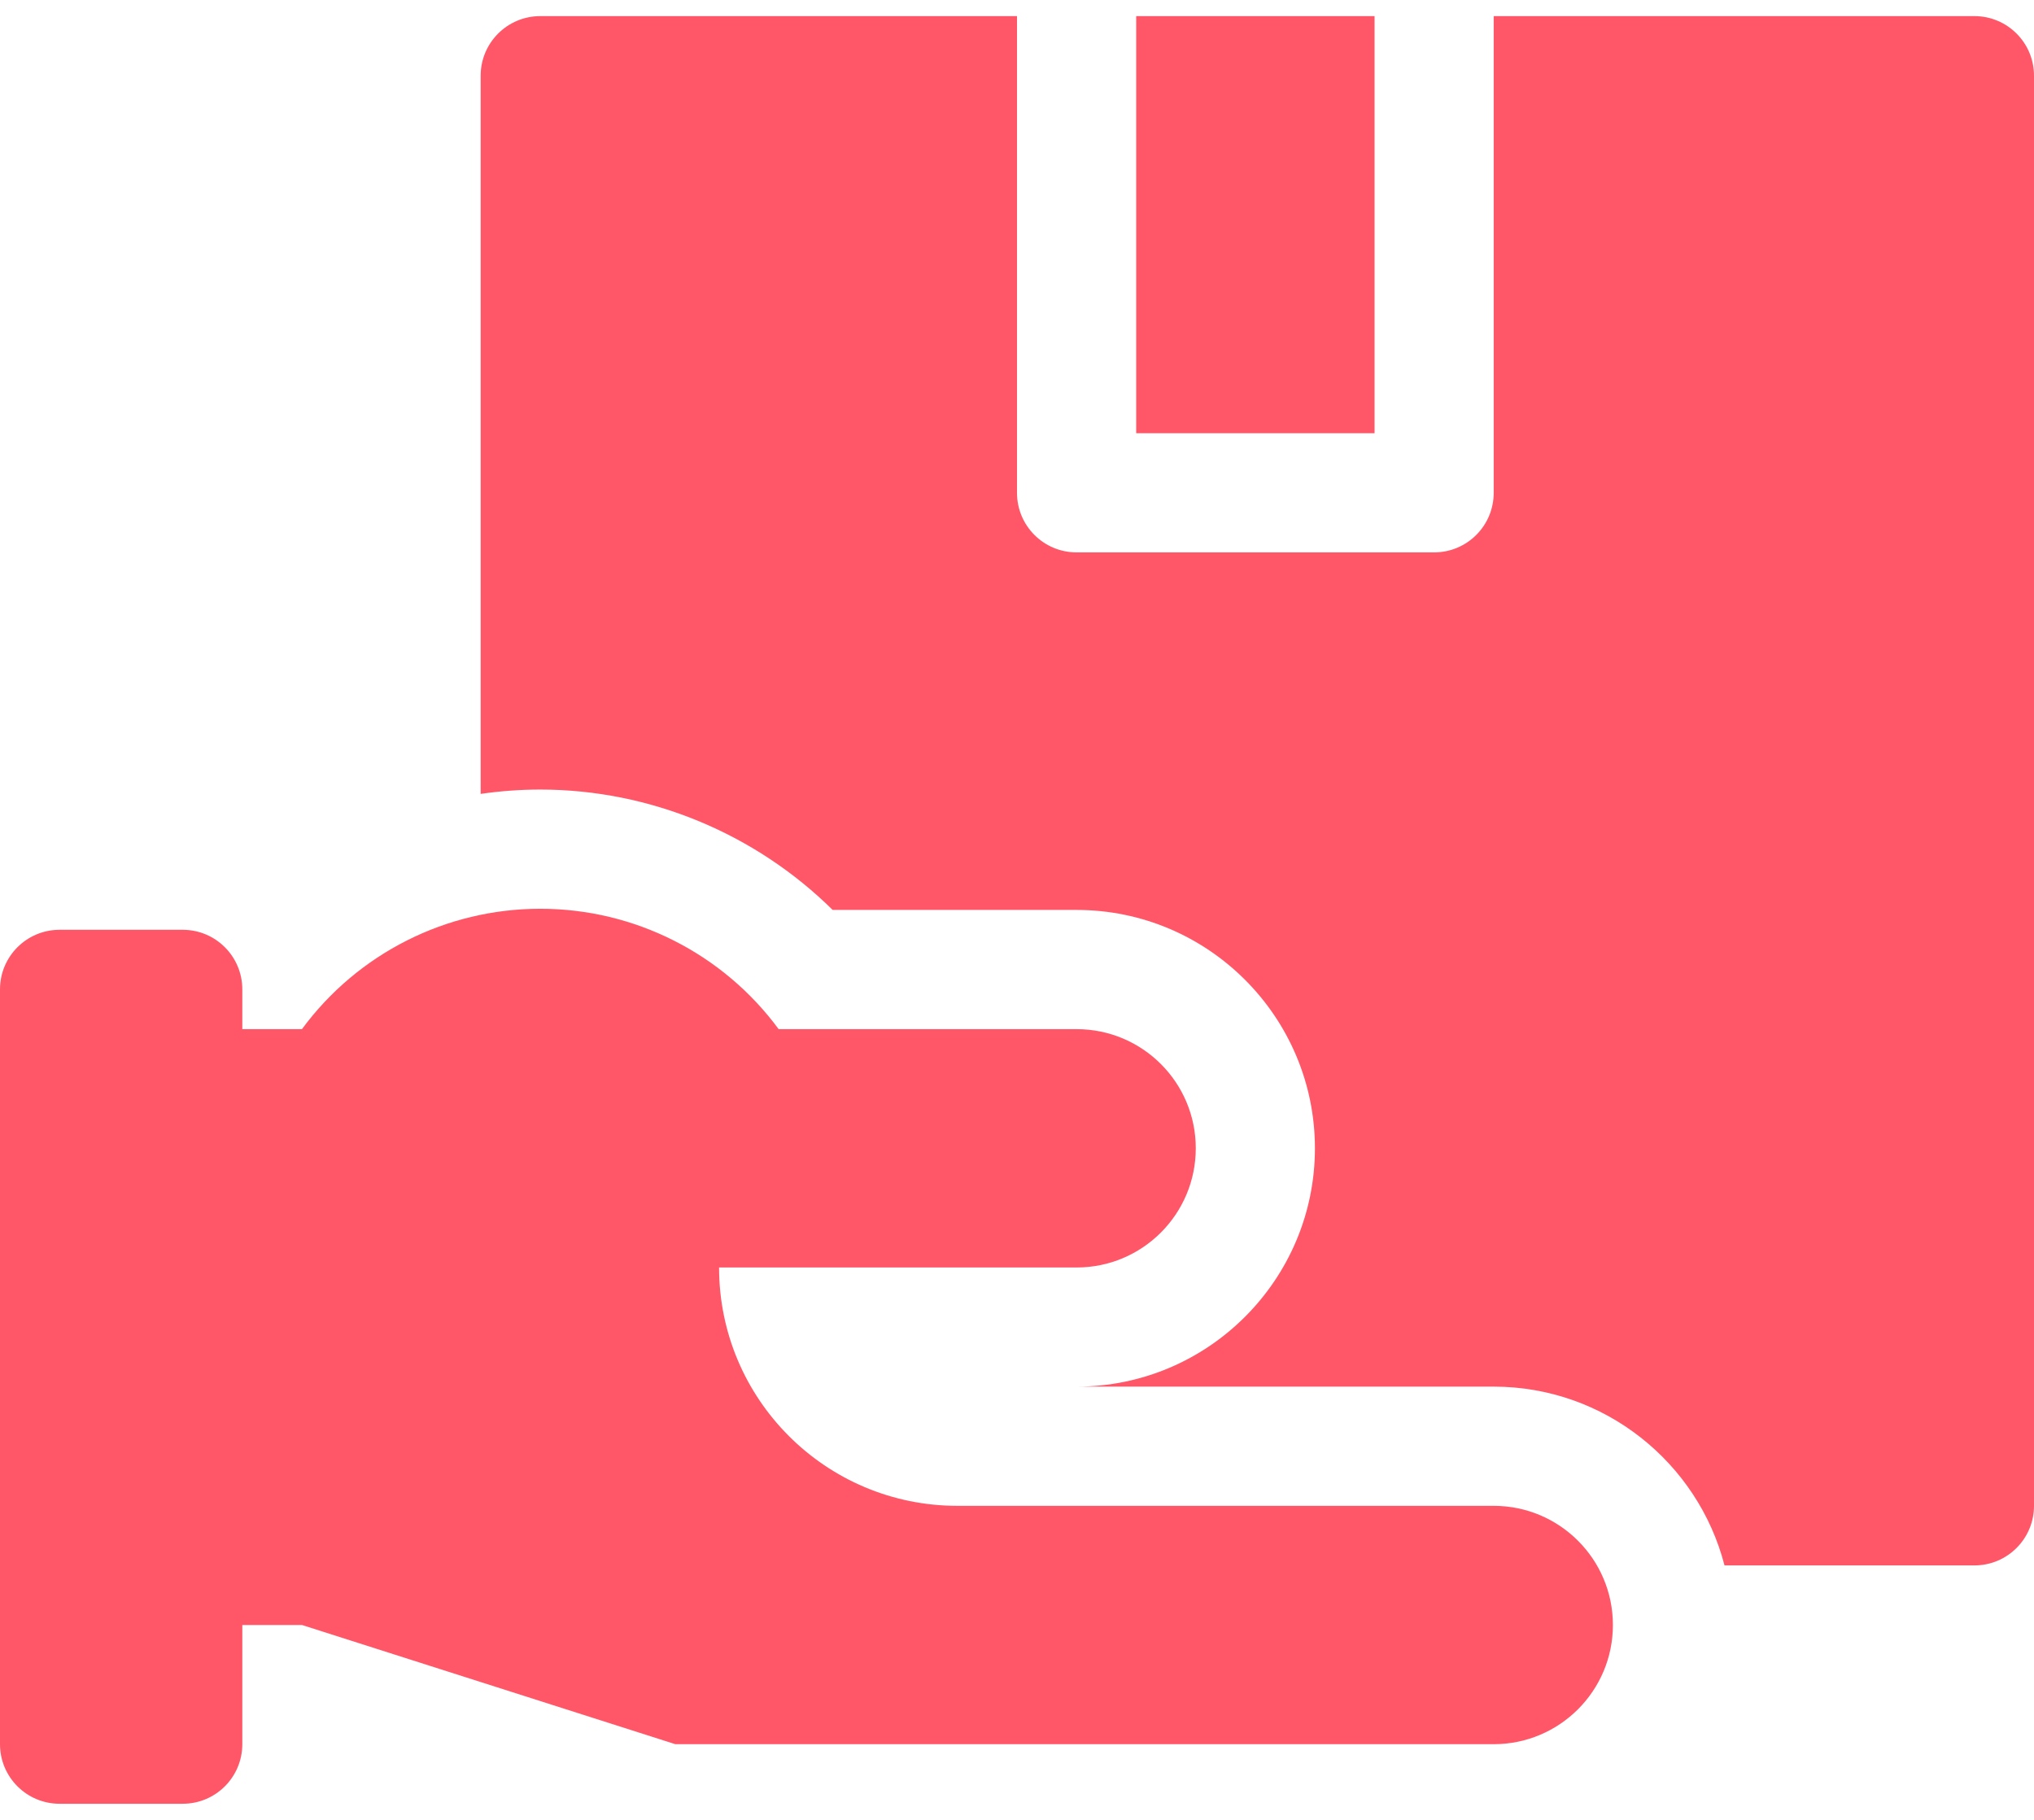 <?xml version="1.0" encoding="UTF-8"?> <svg xmlns="http://www.w3.org/2000/svg" width="38" height="34" viewBox="0 0 38 34" fill="none"><path d="M21.227 0.301H25.68V8.094H21.227V0.301Z" fill="#FF5768"></path><path d="M36.887 0.301H27.906V9.207C27.906 9.822 27.408 10.32 26.793 10.32H20.113C19.498 10.32 19 9.822 19 9.207V0.301H10.094C9.479 0.301 8.98 0.799 8.98 1.414V14.832C9.347 14.779 9.719 14.751 10.094 14.751C12.146 14.751 14.114 15.575 15.556 17H20.113C22.569 17 24.566 18.998 24.566 21.453C24.566 23.909 22.569 25.906 20.113 25.906H27.906C29.977 25.906 31.723 27.328 32.218 29.246H36.887C37.502 29.246 38 28.748 38 28.133V1.414C38 0.799 37.502 0.301 36.887 0.301Z" fill="#FF5768"></path><path d="M27.906 28.133H17.887C15.427 28.133 13.434 26.139 13.434 23.68H20.113C21.343 23.68 22.34 22.683 22.34 21.453C22.34 20.223 21.343 19.227 20.113 19.227H14.547C13.504 17.812 11.851 16.978 10.094 16.978C8.336 16.978 6.684 17.812 5.641 19.227H4.527V18.484C4.527 17.869 4.029 17.371 3.414 17.371H1.113C0.498 17.371 0 17.869 0 18.484V32.586C0 33.201 0.498 33.699 1.113 33.699H3.414C4.029 33.699 4.527 33.201 4.527 32.586V30.359H5.641L12.617 32.586H27.906C29.136 32.586 30.133 31.589 30.133 30.359C30.133 29.13 29.136 28.133 27.906 28.133Z" fill="#FF5768"></path></svg> 